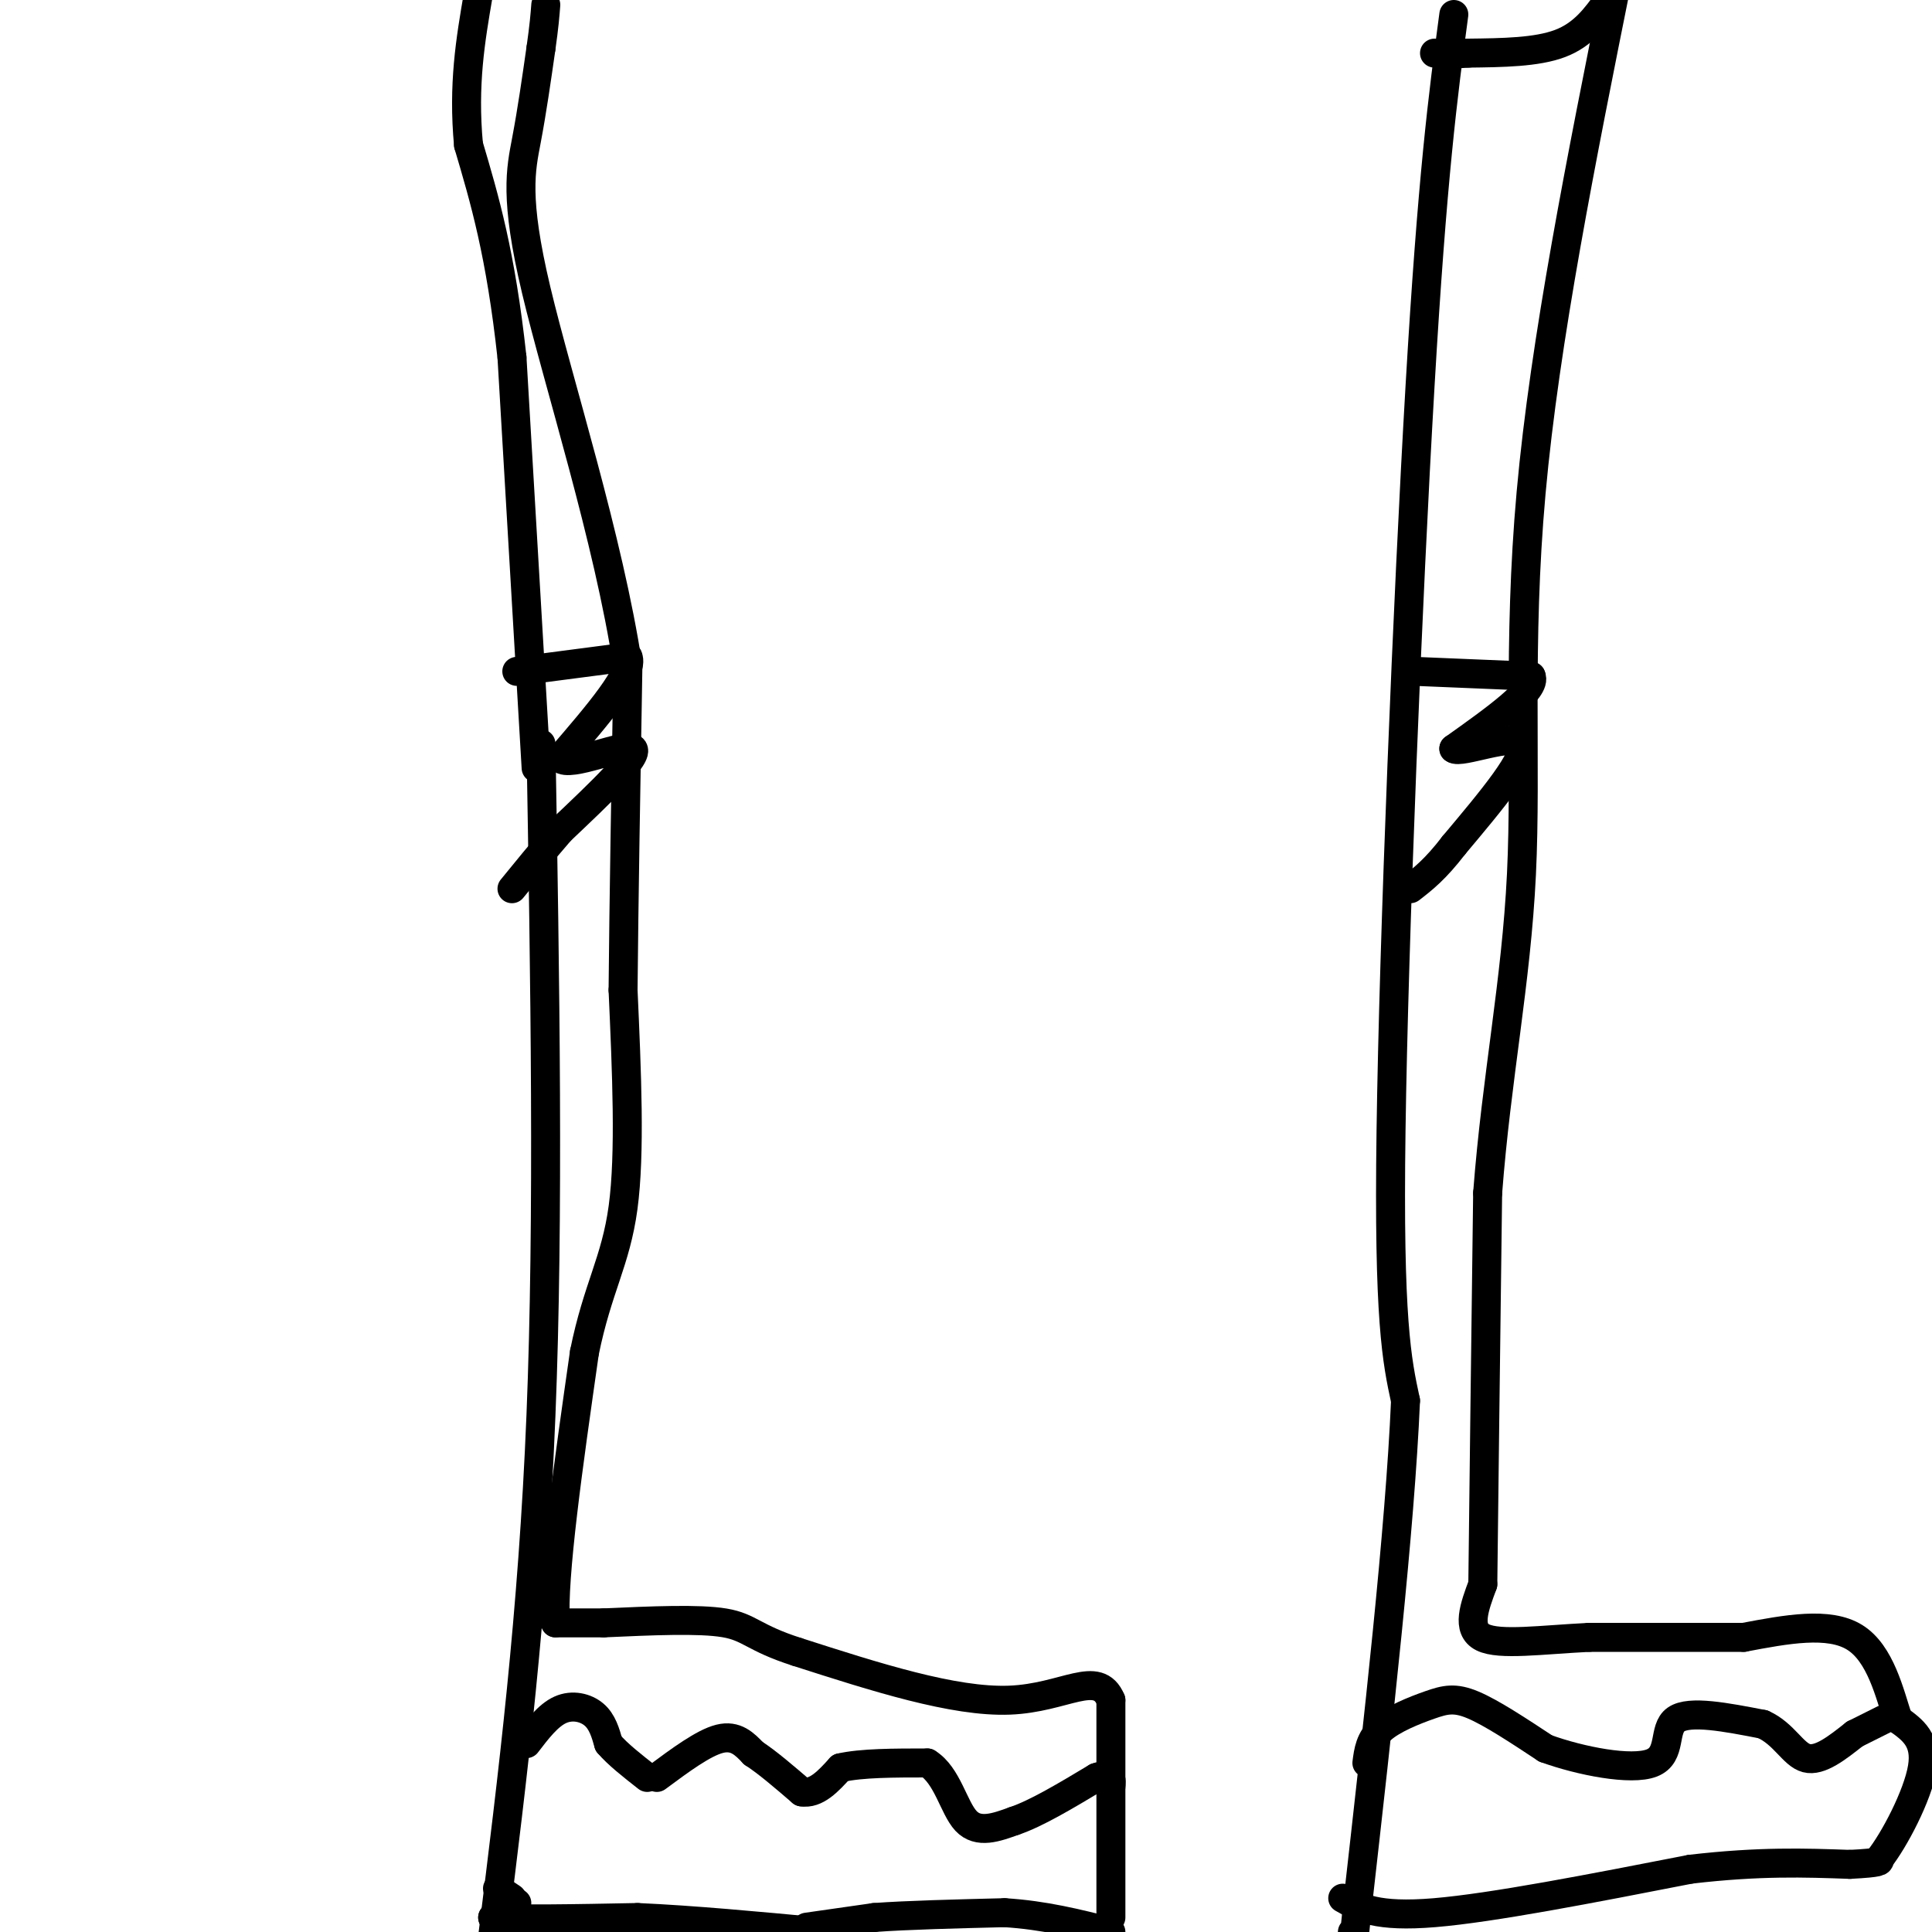 <svg viewBox='0 0 400 400' version='1.1' xmlns='http://www.w3.org/2000/svg' xmlns:xlink='http://www.w3.org/1999/xlink'><g fill='none' stroke='#000000' stroke-width='6' stroke-linecap='round' stroke-linejoin='round'><path d='M112,154c0.833,48.917 1.667,97.833 0,139c-1.667,41.167 -5.833,74.583 -10,108'/><path d='M103,391c0.000,0.000 3.000,2.000 3,2'/><path d='M107,394c0.000,0.000 -5.000,3.000 -5,3'/><path d='M102,397c4.167,0.500 17.083,0.250 30,0'/><path d='M132,397c11.333,0.500 24.667,1.750 38,3'/><path d='M167,399c0.000,0.000 14.000,-2.000 14,-2'/><path d='M181,397c6.833,-0.500 16.917,-0.750 27,-1'/><path d='M208,396c8.167,0.500 15.083,2.250 22,4'/><path d='M230,397c0.000,0.000 0.000,-45.000 0,-45'/><path d='M230,352c-2.711,-6.556 -9.489,-0.444 -21,0c-11.511,0.444 -27.756,-4.778 -44,-10'/><path d='M165,342c-9.067,-2.889 -9.733,-5.111 -15,-6c-5.267,-0.889 -15.133,-0.444 -25,0'/><path d='M125,336c-5.833,0.000 -7.917,0.000 -10,0'/><path d='M115,336c-0.667,-9.333 2.667,-32.667 6,-56'/><path d='M121,280c2.711,-13.378 6.489,-18.822 8,-30c1.511,-11.178 0.756,-28.089 0,-45'/><path d='M129,205c0.167,-18.667 0.583,-42.833 1,-67'/><path d='M130,138c-3.988,-26.393 -14.458,-58.875 -19,-78c-4.542,-19.125 -3.155,-24.893 -2,-31c1.155,-6.107 2.077,-12.554 3,-19'/><path d='M112,10c0.667,-4.667 0.833,-6.833 1,-9'/><path d='M111,159c0.000,0.000 -5.000,-85.000 -5,-85'/><path d='M106,74c-2.333,-21.500 -5.667,-32.750 -9,-44'/><path d='M97,30c-1.167,-12.500 0.417,-21.750 2,-31'/><path d='M301,3c-2.222,16.644 -4.444,33.289 -7,77c-2.556,43.711 -5.444,114.489 -6,154c-0.556,39.511 1.222,47.756 3,56'/><path d='M291,290c-1.167,26.833 -5.583,65.917 -10,105'/><path d='M281,395c-1.833,18.333 -1.417,11.667 -1,5'/><path d='M278,393c3.500,2.000 7.000,4.000 19,3c12.000,-1.000 32.500,-5.000 53,-9'/><path d='M350,387c14.333,-1.667 23.667,-1.333 33,-1'/><path d='M383,386c6.500,-0.333 6.250,-0.667 6,-1'/><path d='M389,385c3.156,-3.933 8.044,-13.267 9,-19c0.956,-5.733 -2.022,-7.867 -5,-10'/><path d='M393,356c-1.756,-5.333 -3.644,-13.667 -9,-17c-5.356,-3.333 -14.178,-1.667 -23,0'/><path d='M361,339c-9.167,0.000 -20.583,0.000 -32,0'/><path d='M329,339c-9.867,0.489 -18.533,1.711 -22,0c-3.467,-1.711 -1.733,-6.356 0,-11'/><path d='M307,328c0.167,-15.333 0.583,-48.167 1,-81'/><path d='M308,247c1.833,-24.036 5.917,-43.625 7,-66c1.083,-22.375 -0.833,-47.536 2,-79c2.833,-31.464 10.417,-69.232 18,-107'/><path d='M333,0c-2.583,3.583 -5.167,7.167 -10,9c-4.833,1.833 -11.917,1.917 -19,2'/><path d='M304,11c-4.333,0.333 -5.667,0.167 -7,0'/><path d='M283,365c0.315,-2.446 0.631,-4.893 3,-7c2.369,-2.107 6.792,-3.875 10,-5c3.208,-1.125 5.202,-1.607 9,0c3.798,1.607 9.399,5.304 15,9'/><path d='M320,362c7.214,2.619 17.750,4.667 22,3c4.250,-1.667 2.214,-7.048 5,-9c2.786,-1.952 10.393,-0.476 18,1'/><path d='M365,357c4.356,1.933 6.244,6.267 9,7c2.756,0.733 6.378,-2.133 10,-5'/><path d='M384,359c2.667,-1.333 4.333,-2.167 6,-3'/><path d='M109,361c2.244,-2.933 4.489,-5.867 7,-7c2.511,-1.133 5.289,-0.467 7,1c1.711,1.467 2.356,3.733 3,6'/><path d='M126,361c1.833,2.167 4.917,4.583 8,7'/><path d='M136,368c4.833,-3.583 9.667,-7.167 13,-8c3.333,-0.833 5.167,1.083 7,3'/><path d='M156,363c2.833,1.833 6.417,4.917 10,8'/><path d='M166,371c3.000,0.500 5.500,-2.250 8,-5'/><path d='M174,366c4.333,-1.000 11.167,-1.000 18,-1'/><path d='M192,365c4.133,2.511 5.467,9.289 8,12c2.533,2.711 6.267,1.356 10,0'/><path d='M210,377c4.500,-1.500 10.750,-5.250 17,-9'/><path d='M227,368c3.333,-1.167 3.167,0.417 3,2'/><path d='M293,139c0.000,0.000 24.000,1.000 24,1'/><path d='M317,140c1.333,2.667 -7.333,8.833 -16,15'/><path d='M301,155c1.244,1.178 12.356,-3.378 14,-1c1.644,2.378 -6.178,11.689 -14,21'/><path d='M301,175c-3.833,5.000 -6.417,7.000 -9,9'/><path d='M107,139c0.000,0.000 23.000,-3.000 23,-3'/><path d='M130,136c1.500,3.000 -6.250,12.000 -14,21'/><path d='M116,157c1.822,2.067 13.378,-3.267 15,-2c1.622,1.267 -6.689,9.133 -15,17'/><path d='M116,172c-4.167,4.833 -7.083,8.417 -10,12'/></g>
</svg>